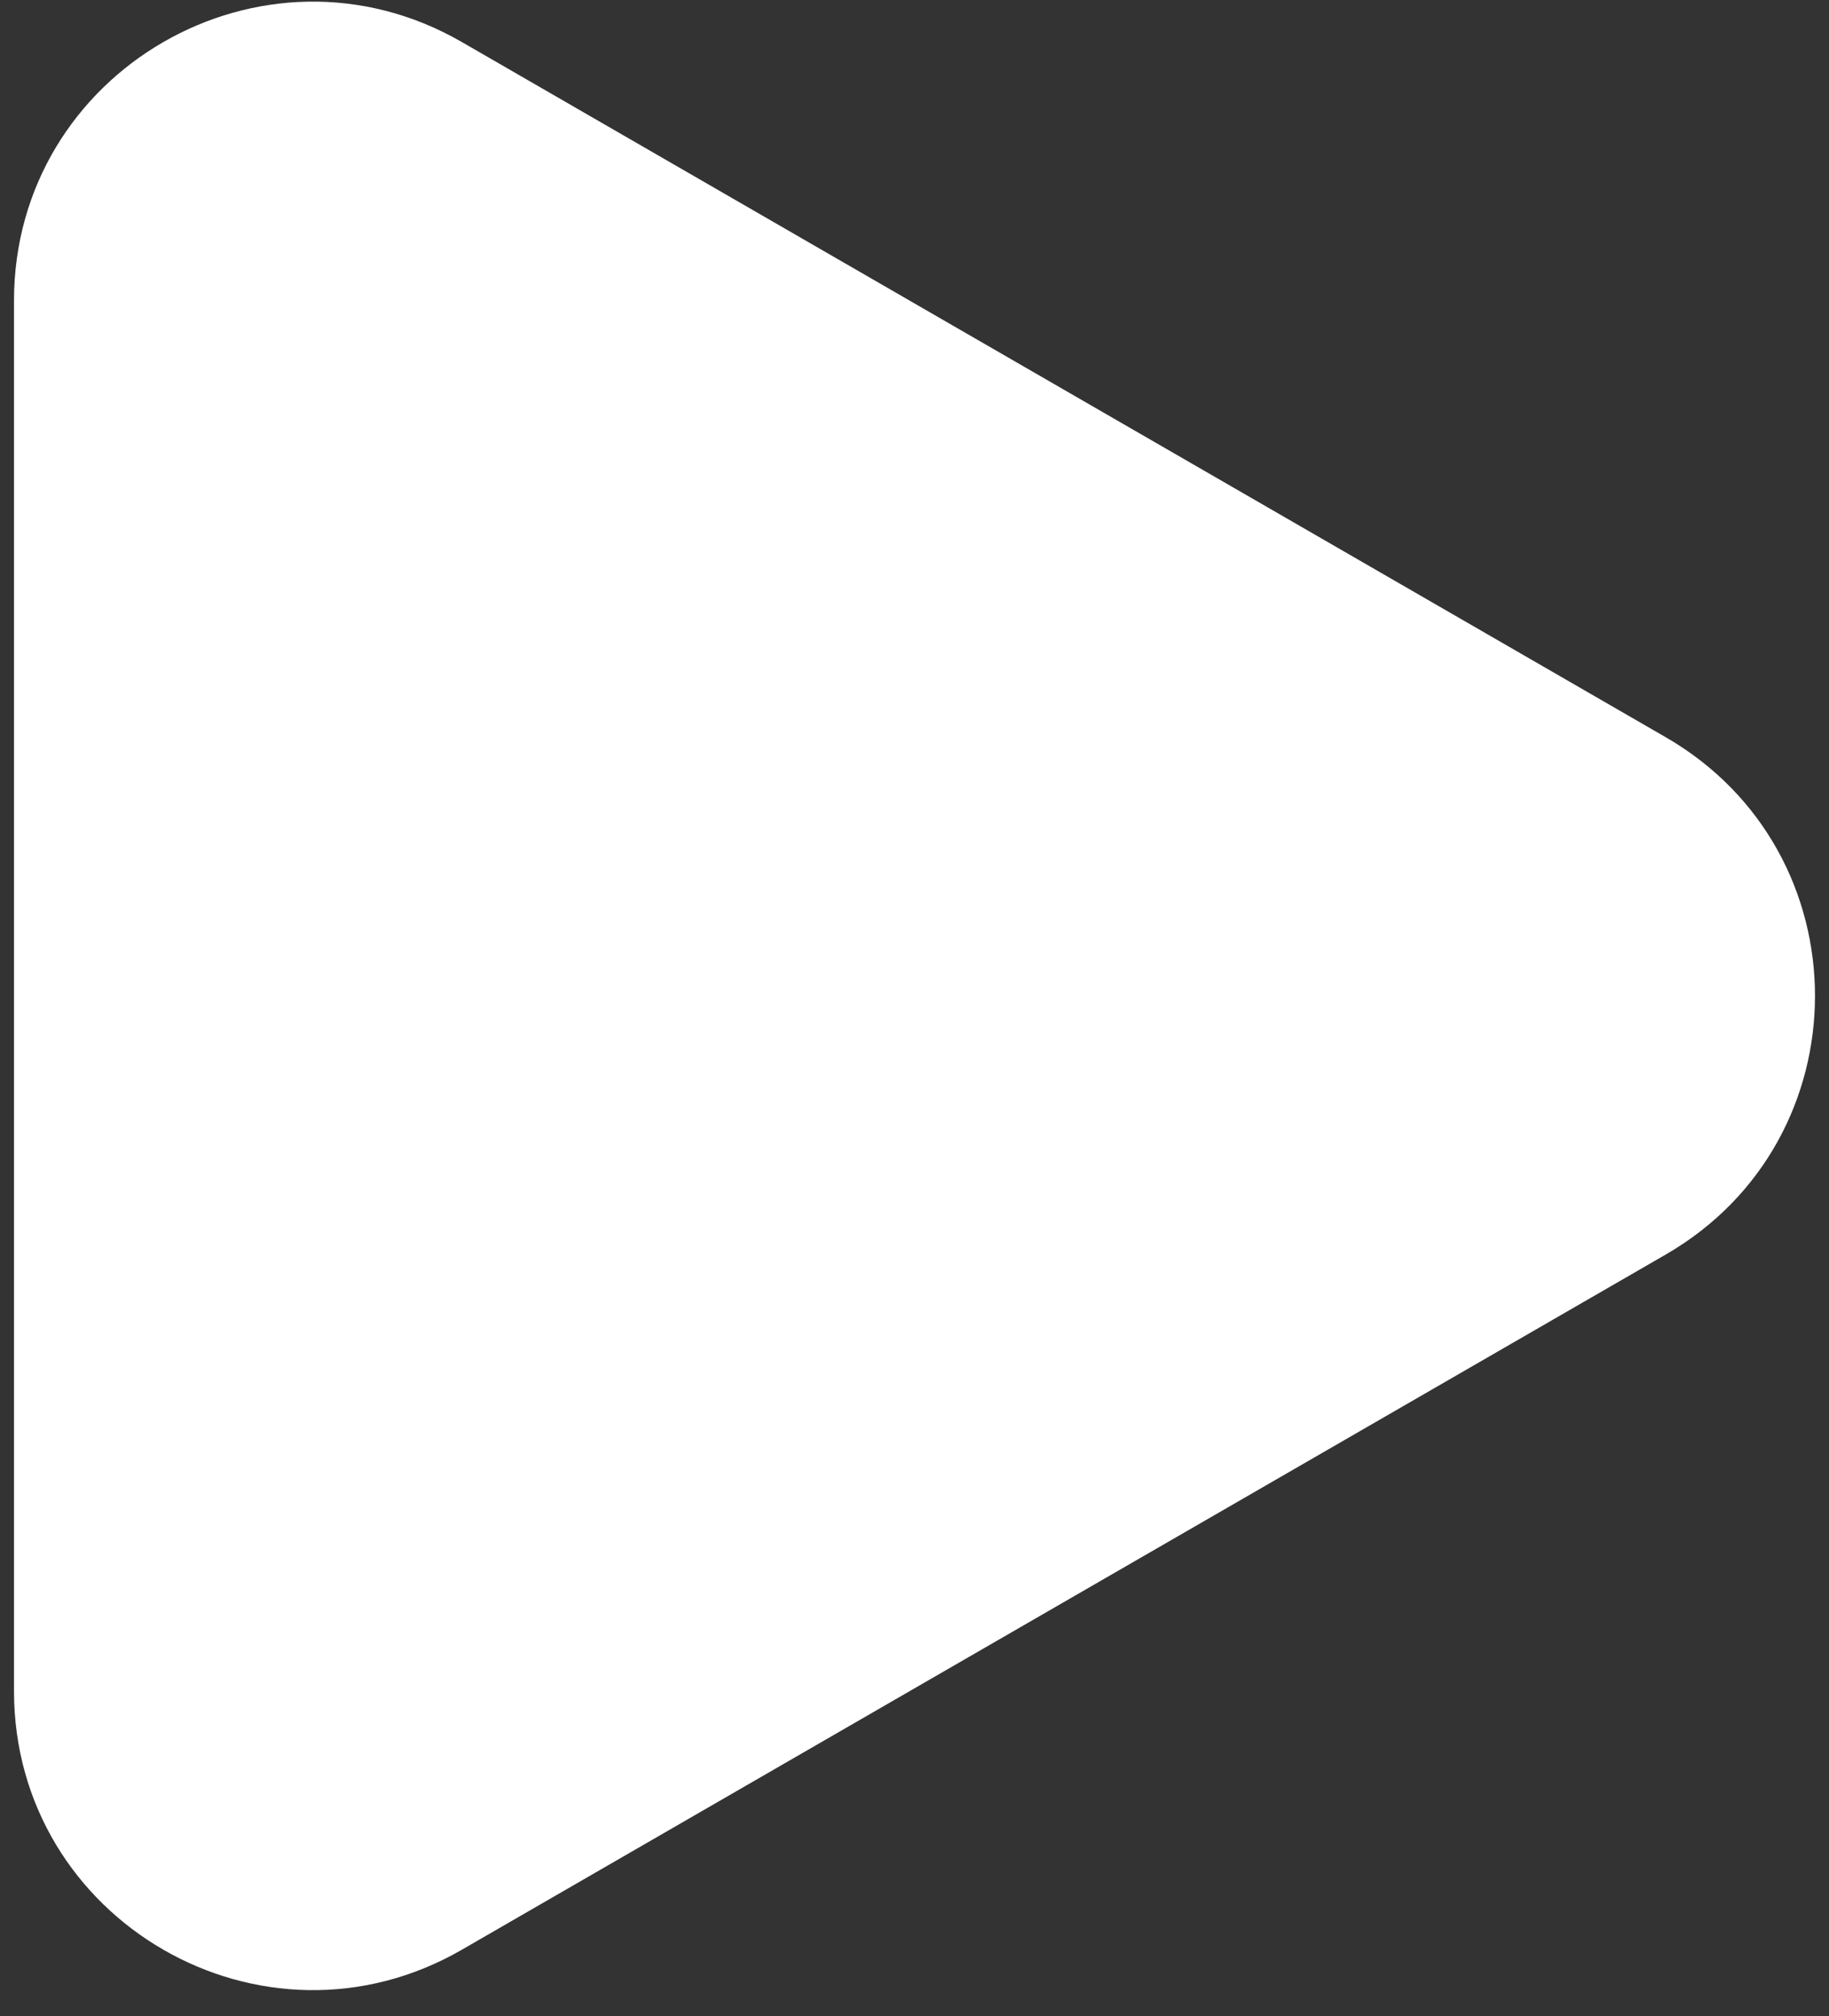 <svg width="49" height="54" viewBox="0 0 49 54" fill="none" xmlns="http://www.w3.org/2000/svg">
<rect x="0" y="0" width="49" height="54" fill="#333333" stroke="none"/>
<path d="M44.625 19.746C49.958 22.825 49.958 30.523 44.625 33.603L12.375 52.222C7.042 55.301 0.375 51.452 0.375 45.294L0.375 8.055C0.375 1.897 7.042 -1.952 12.375 1.127L44.625 19.746Z" fill="white"/>
</svg>
